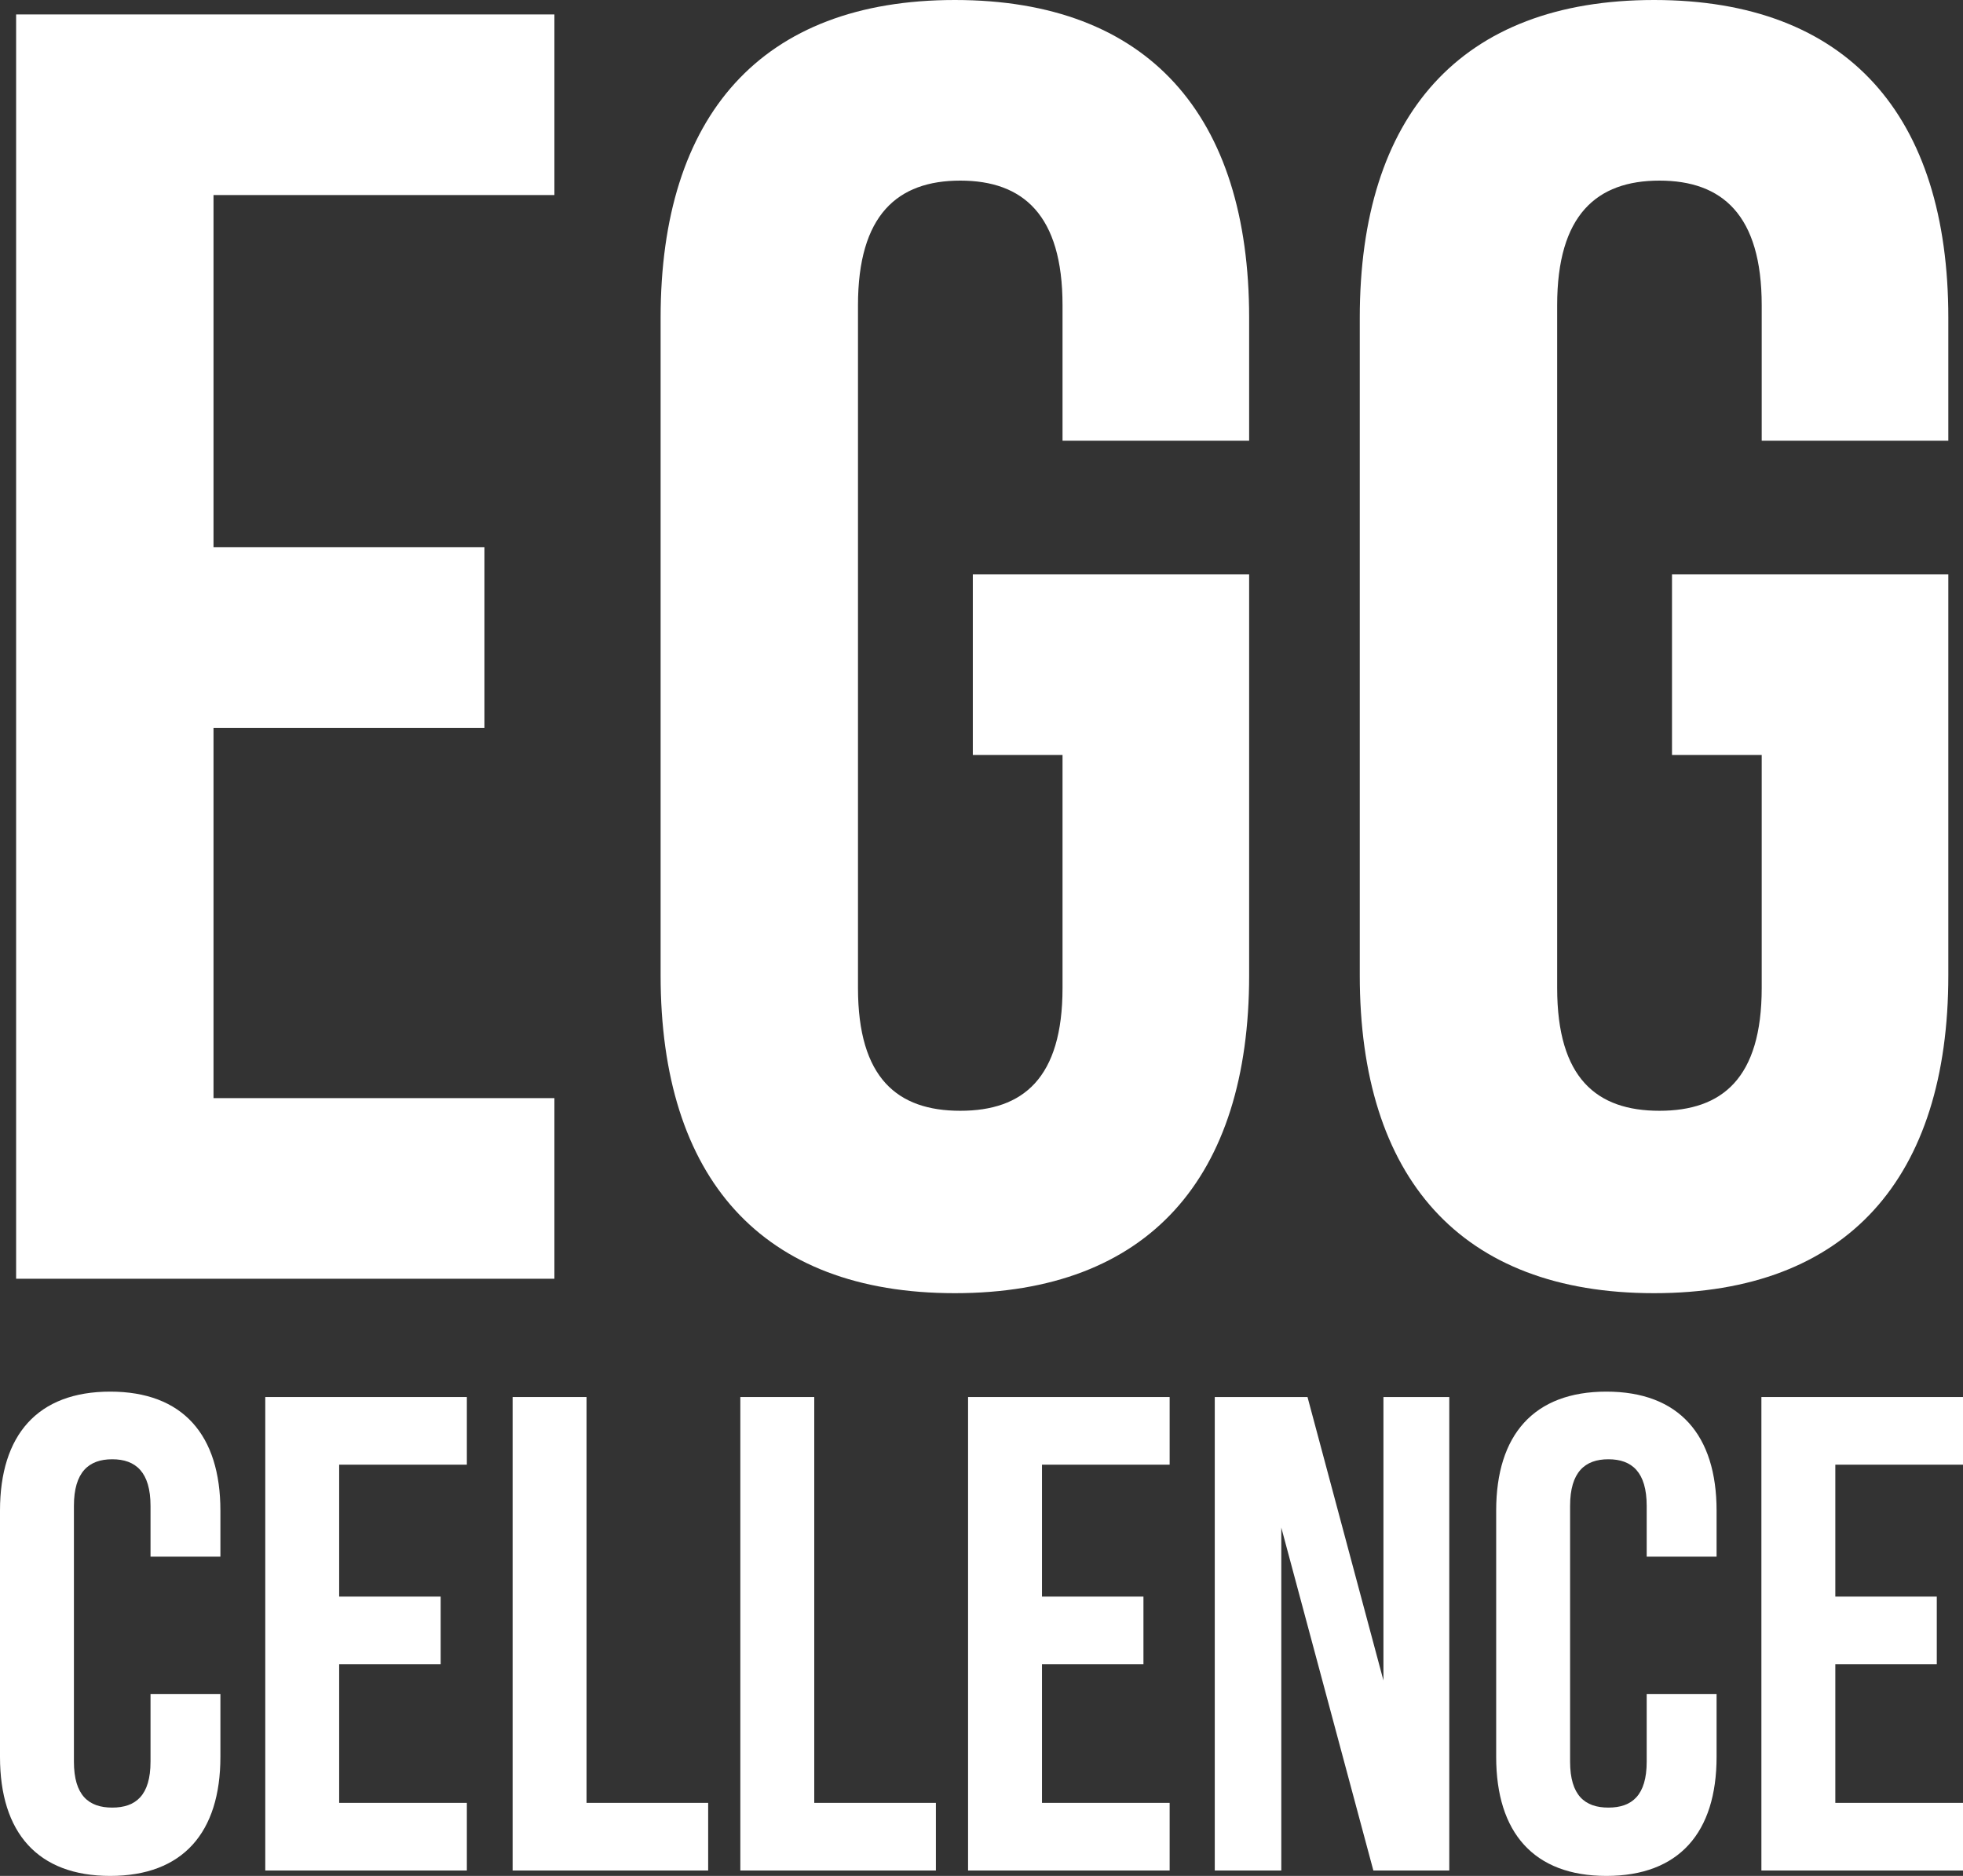 <svg xmlns="http://www.w3.org/2000/svg" width="90" height="86" viewBox="0 0 90 86" fill="none"><rect x="0" y="0" width="90" height="86" fill="#333333" stroke="none"/><path d="M76.658 34.611V26.331H89.327V44.712C89.327 53.986 84.72 59.285 75.835 59.285C66.95 59.285 62.343 53.986 62.343 44.712V14.573C62.343 5.299 66.95 0 75.835 0C84.72 0 89.327 5.299 89.327 14.573V20.203H80.771V13.993C80.771 9.853 78.961 8.28 76.082 8.28C73.203 8.28 71.393 9.853 71.393 13.993V45.292C71.393 49.432 73.203 50.923 76.082 50.923C78.961 50.923 80.771 49.432 80.771 45.292V34.611H76.658Z" fill="white"></path><path d="M44.602 34.611V26.331H57.271V44.712C57.271 53.986 52.664 59.285 43.779 59.285C34.895 59.285 30.288 53.986 30.288 44.712V14.573C30.288 5.299 34.895 0 43.779 0C52.664 0 57.271 5.299 57.271 14.573V20.203H48.715V13.993C48.715 9.853 46.906 8.28 44.026 8.28C41.147 8.28 39.337 9.853 39.337 13.993V45.292C39.337 49.432 41.147 50.923 44.026 50.923C46.906 50.923 48.715 49.432 48.715 45.292V34.611H44.602Z" fill="white"></path><path d="M9.789 8.942V25.089H22.211V33.369H9.789V50.343H25.419V58.623H0.739V0.662H25.419V8.942H9.789Z" fill="white"></path><path d="M84.146 67.147V73.194H88.798V76.294H84.146V82.651H90V85.752H80.757V64.046H90V67.147H84.146Z" fill="white"></path><path d="M75.498 77.659H78.702V80.543C78.702 84.015 76.977 86 73.65 86C70.322 86 68.597 84.015 68.597 80.543V69.255C68.597 65.783 70.322 63.798 73.65 63.798C76.977 63.798 78.702 65.783 78.702 69.255V71.364H75.498V69.038C75.498 67.488 74.82 66.899 73.742 66.899C72.664 66.899 71.986 67.488 71.986 69.038V80.76C71.986 82.31 72.664 82.868 73.742 82.868C74.82 82.868 75.498 82.31 75.498 80.76V77.659Z" fill="white"></path><path d="M62.966 85.752L58.745 70.031V85.752H55.695V64.046H59.947L63.428 77.039V64.046H66.447V85.752H62.966Z" fill="white"></path><path d="M47.773 67.147V73.194H52.425V76.294H47.773V82.651H53.626V85.752H44.384V64.046H53.626V67.147H47.773Z" fill="white"></path><path d="M33.943 85.752V64.046H37.332V82.651H42.909V85.752H33.943Z" fill="white"></path><path d="M23.503 85.752V64.046H26.892V82.651H32.468V85.752H23.503Z" fill="white"></path><path d="M15.55 67.147V73.194H20.203V76.294H15.55V82.651H21.404V85.752H12.162V64.046H21.404V67.147H15.55Z" fill="white"></path><path d="M6.901 77.659H10.105V80.543C10.105 84.015 8.38 86 5.053 86C1.725 86 0 84.015 0 80.543V69.255C0 65.783 1.725 63.798 5.053 63.798C8.38 63.798 10.105 65.783 10.105 69.255V71.364H6.901V69.038C6.901 67.488 6.223 66.899 5.145 66.899C4.067 66.899 3.389 67.488 3.389 69.038V80.76C3.389 82.31 4.067 82.868 5.145 82.868C6.223 82.868 6.901 82.31 6.901 80.76V77.659Z" fill="white"></path></svg>